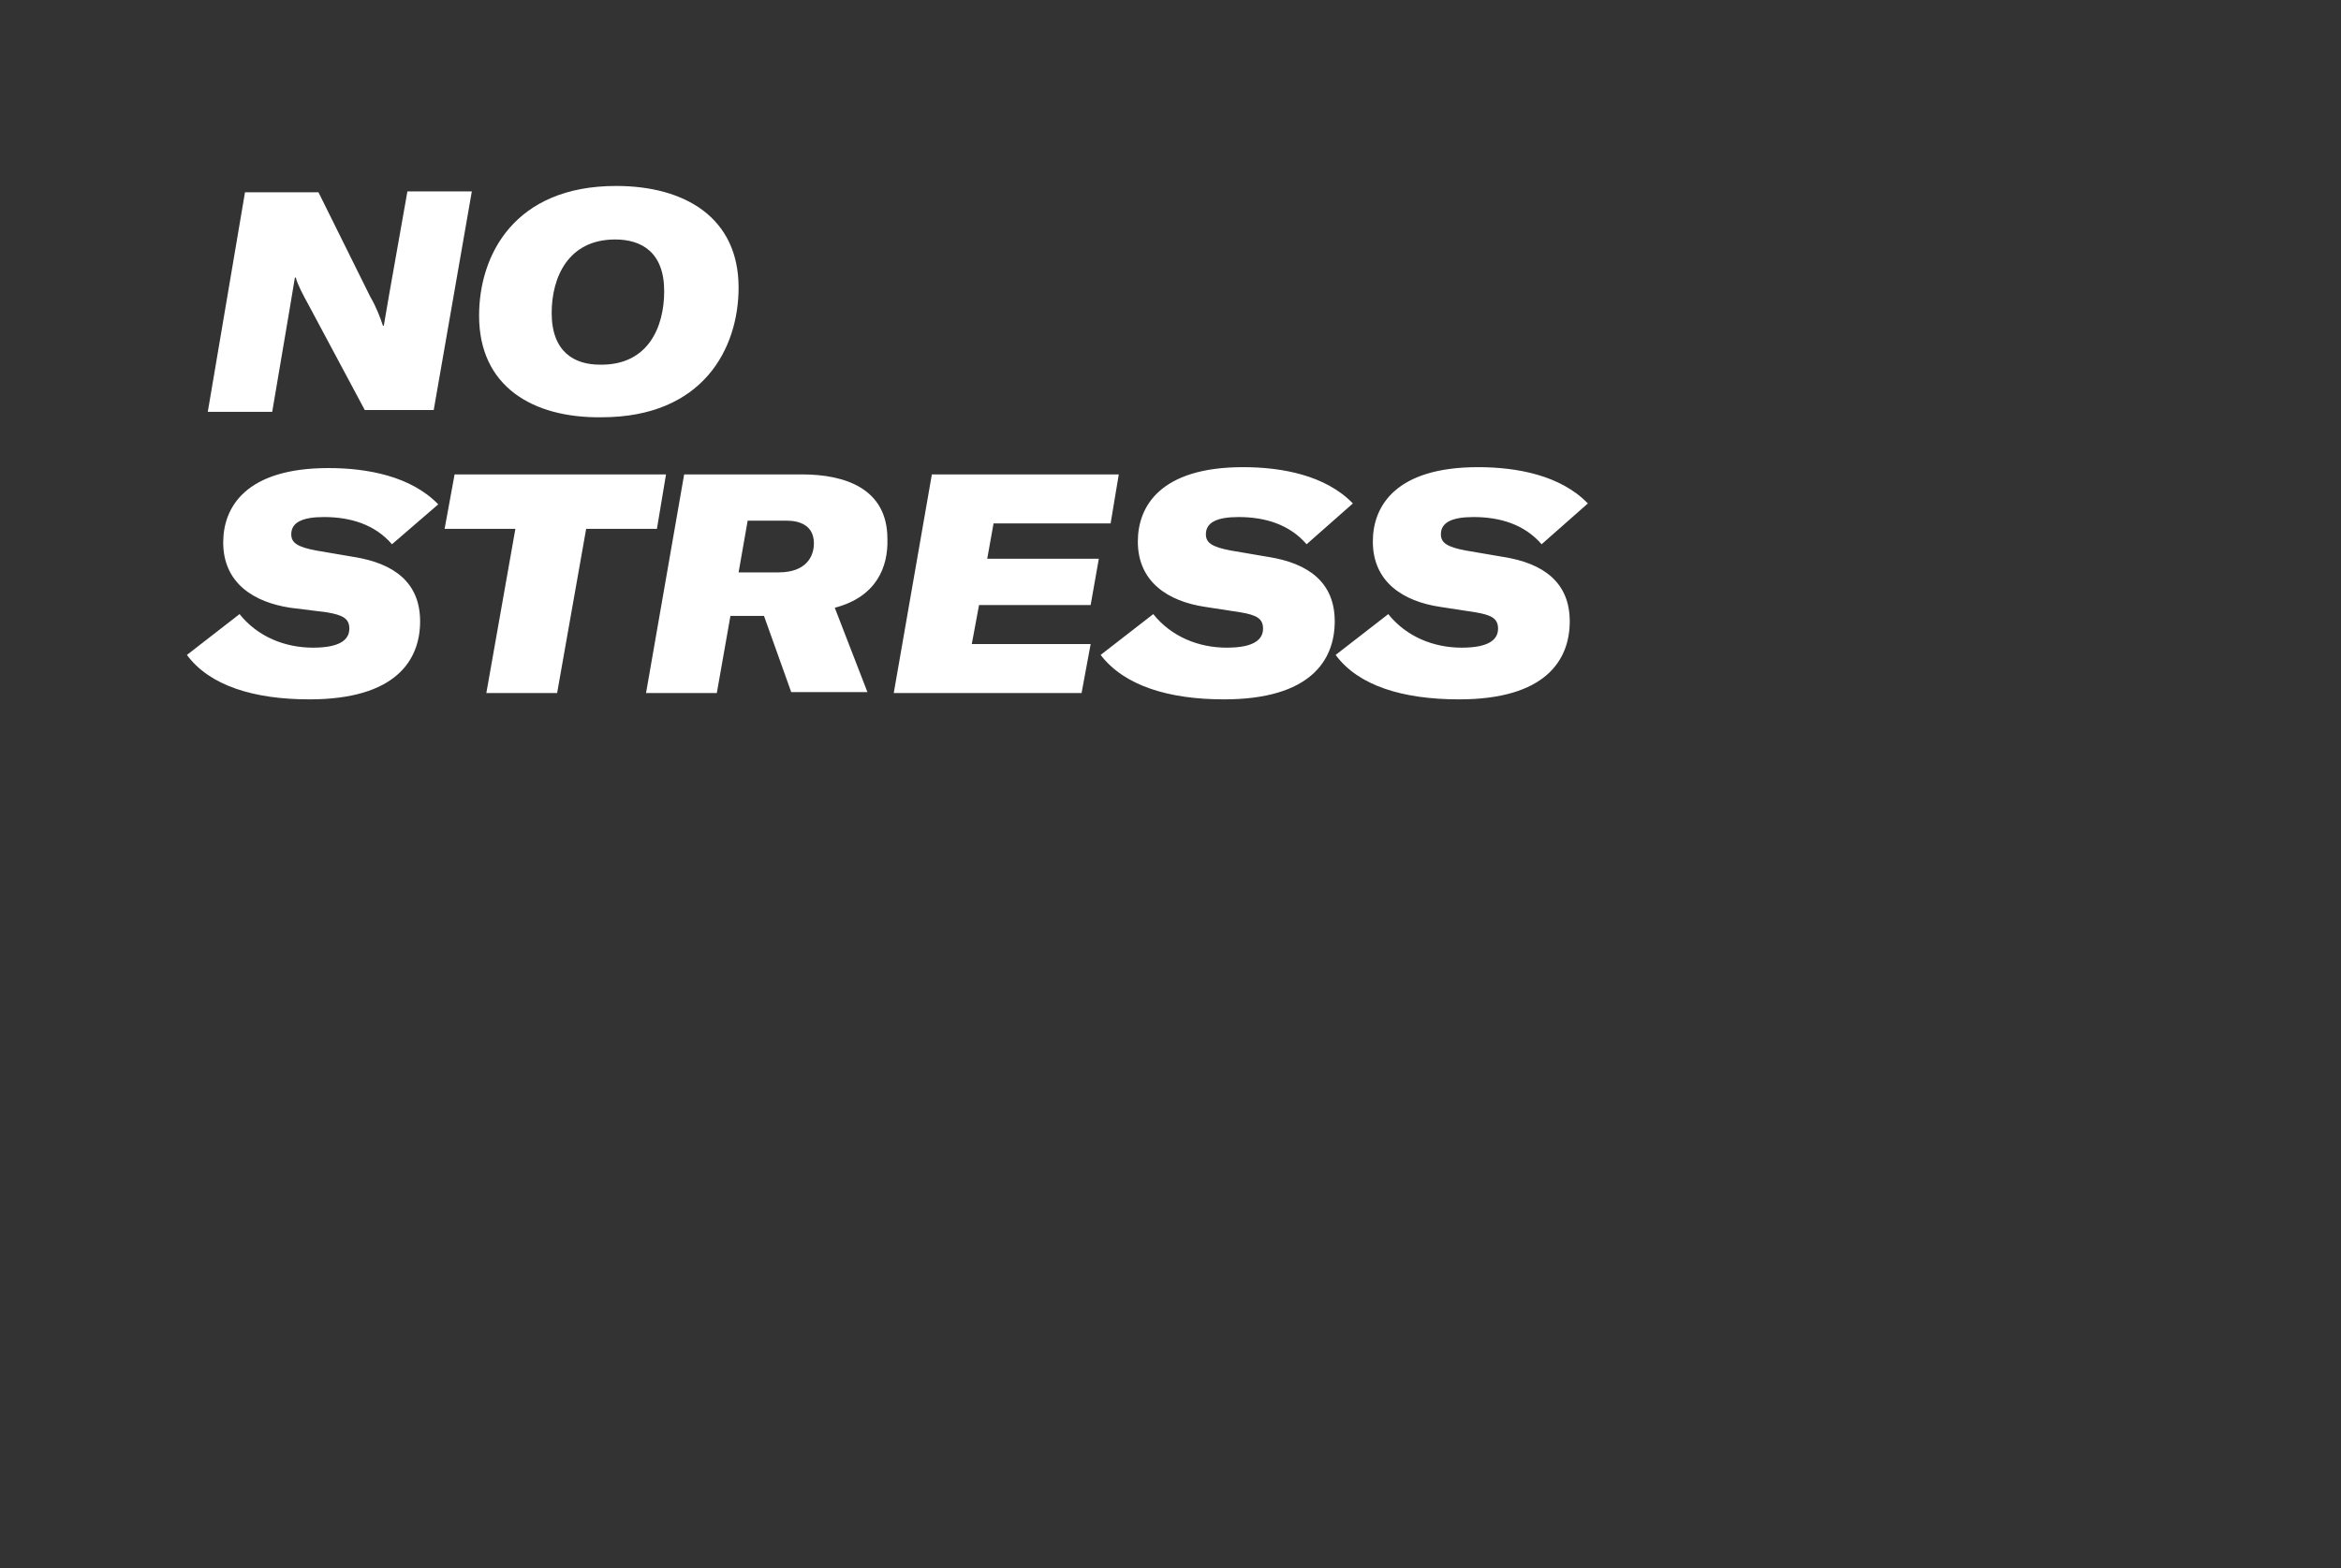 <?xml version="1.0" encoding="utf-8"?>
<!-- Generator: Adobe Illustrator 22.1.0, SVG Export Plug-In . SVG Version: 6.00 Build 0)  -->
<svg version="1.1" id="ELI" xmlns="http://www.w3.org/2000/svg" xmlns:xlink="http://www.w3.org/1999/xlink" x="0px" y="0px"
	 viewBox="0 0 258 172.9" style="enable-background:new 0 0 258 172.9;" xml:space="preserve">
<rect x="0" y="0" width="258" height="172.9" fill="#333333" stroke="none"/>
<style type="text/css">
	.st0{fill:#FFFFFF;}
</style>
<path class="st0" d="M27,21.2h8.1l5.7,11.5c0.7,1.2,1.1,2.3,1.4,3.2h0.1c0.2-1.1,0.4-2.4,0.6-3.5l2-11.3H52l-4.2,24.1h-7.6L34,33.6
	c-0.6-1.1-1.2-2.2-1.4-3h-0.1l-0.6,3.6l-1.9,11.2h-7.1L27,21.2z M52.8,34.8c0-6.7,3.9-14.3,15.1-14.3c7.6,0,13.5,3.5,13.5,11.2
	c0,6.7-3.9,14.3-15.1,14.3C58.7,46.1,52.8,42.6,52.8,34.8z M73.2,32.1c0-4.3-2.5-5.7-5.4-5.7c-5.2,0-7,4.2-7,8.1
	c0,4.3,2.5,5.7,5.3,5.7C71.4,40.3,73.2,36.1,73.2,32.1z M20.6,72.2l5.8-4.5c2,2.5,5,3.7,8.1,3.7c3,0,4-0.9,4-2.1
	c0-1.1-0.7-1.5-2.5-1.8L32,67c-4-0.6-7.4-2.7-7.4-7.2c0-3.9,2.5-8.2,11.6-8.2c4.3,0,9.1,0.9,12.1,4L43.2,60c-1.9-2.2-4.6-3-7.5-3
	c-2.4,0-3.6,0.6-3.6,1.9c0,0.9,0.6,1.4,2.8,1.8l4.1,0.7c4.4,0.7,7.3,2.8,7.3,7.1c0,4.3-2.7,8.6-12.2,8.6
	C28,77.1,23.1,75.6,20.6,72.2z M72.4,58.3h-7.8l-3.2,18.1h-7.8l3.2-18.1h-7.8l1.1-6h23.3L72.4,58.3z M92,67l3.6,9.3h-8.4l-3-8.4
	h-3.7L79,76.4h-7.8l4.2-24.1h13c4.8,0,9.4,1.6,9.4,7.1C97.9,62.5,96.6,65.8,92,67z M81.4,63.1h4.4c3.1,0,3.9-1.8,3.9-3.2
	c0-2-1.6-2.5-3-2.5h-4.3L81.4,63.1z M109.5,57.7l-0.7,3.9h12.3l-0.9,5.1h-12.3l-0.8,4.3h13.1l-1,5.4H98.5l4.2-24.1h20.6l-0.9,5.4
	H109.5z M121.3,72.2l5.8-4.5c2,2.5,5,3.7,8.1,3.7c3,0,4-0.9,4-2.1c0-1.1-0.7-1.5-2.5-1.8l-3.9-0.6c-4-0.6-7.4-2.7-7.4-7.2
	c0-3.9,2.5-8.2,11.6-8.2c4.3,0,9.1,0.9,12.1,4L144,60c-1.9-2.2-4.6-3-7.5-3c-2.4,0-3.6,0.6-3.6,1.9c0,0.9,0.6,1.4,2.8,1.8l4.1,0.7
	c4.4,0.7,7.3,2.8,7.3,7.1c0,4.3-2.7,8.6-12.2,8.6C128.8,77.1,123.9,75.6,121.3,72.2z M147.2,72.2l5.8-4.5c2,2.5,5,3.7,8.1,3.7
	c3,0,4-0.9,4-2.1c0-1.1-0.7-1.5-2.5-1.8l-3.9-0.6c-4-0.6-7.4-2.7-7.4-7.2c0-3.9,2.5-8.2,11.6-8.2c4.3,0,9.1,0.9,12.1,4l-5.1,4.5
	c-1.9-2.2-4.6-3-7.5-3c-2.4,0-3.6,0.6-3.6,1.9c0,0.9,0.6,1.4,2.8,1.8l4.1,0.7c4.4,0.7,7.3,2.8,7.3,7.1c0,4.3-2.7,8.6-12.2,8.6
	C154.6,77.1,149.7,75.6,147.2,72.2z"/>
</svg>
